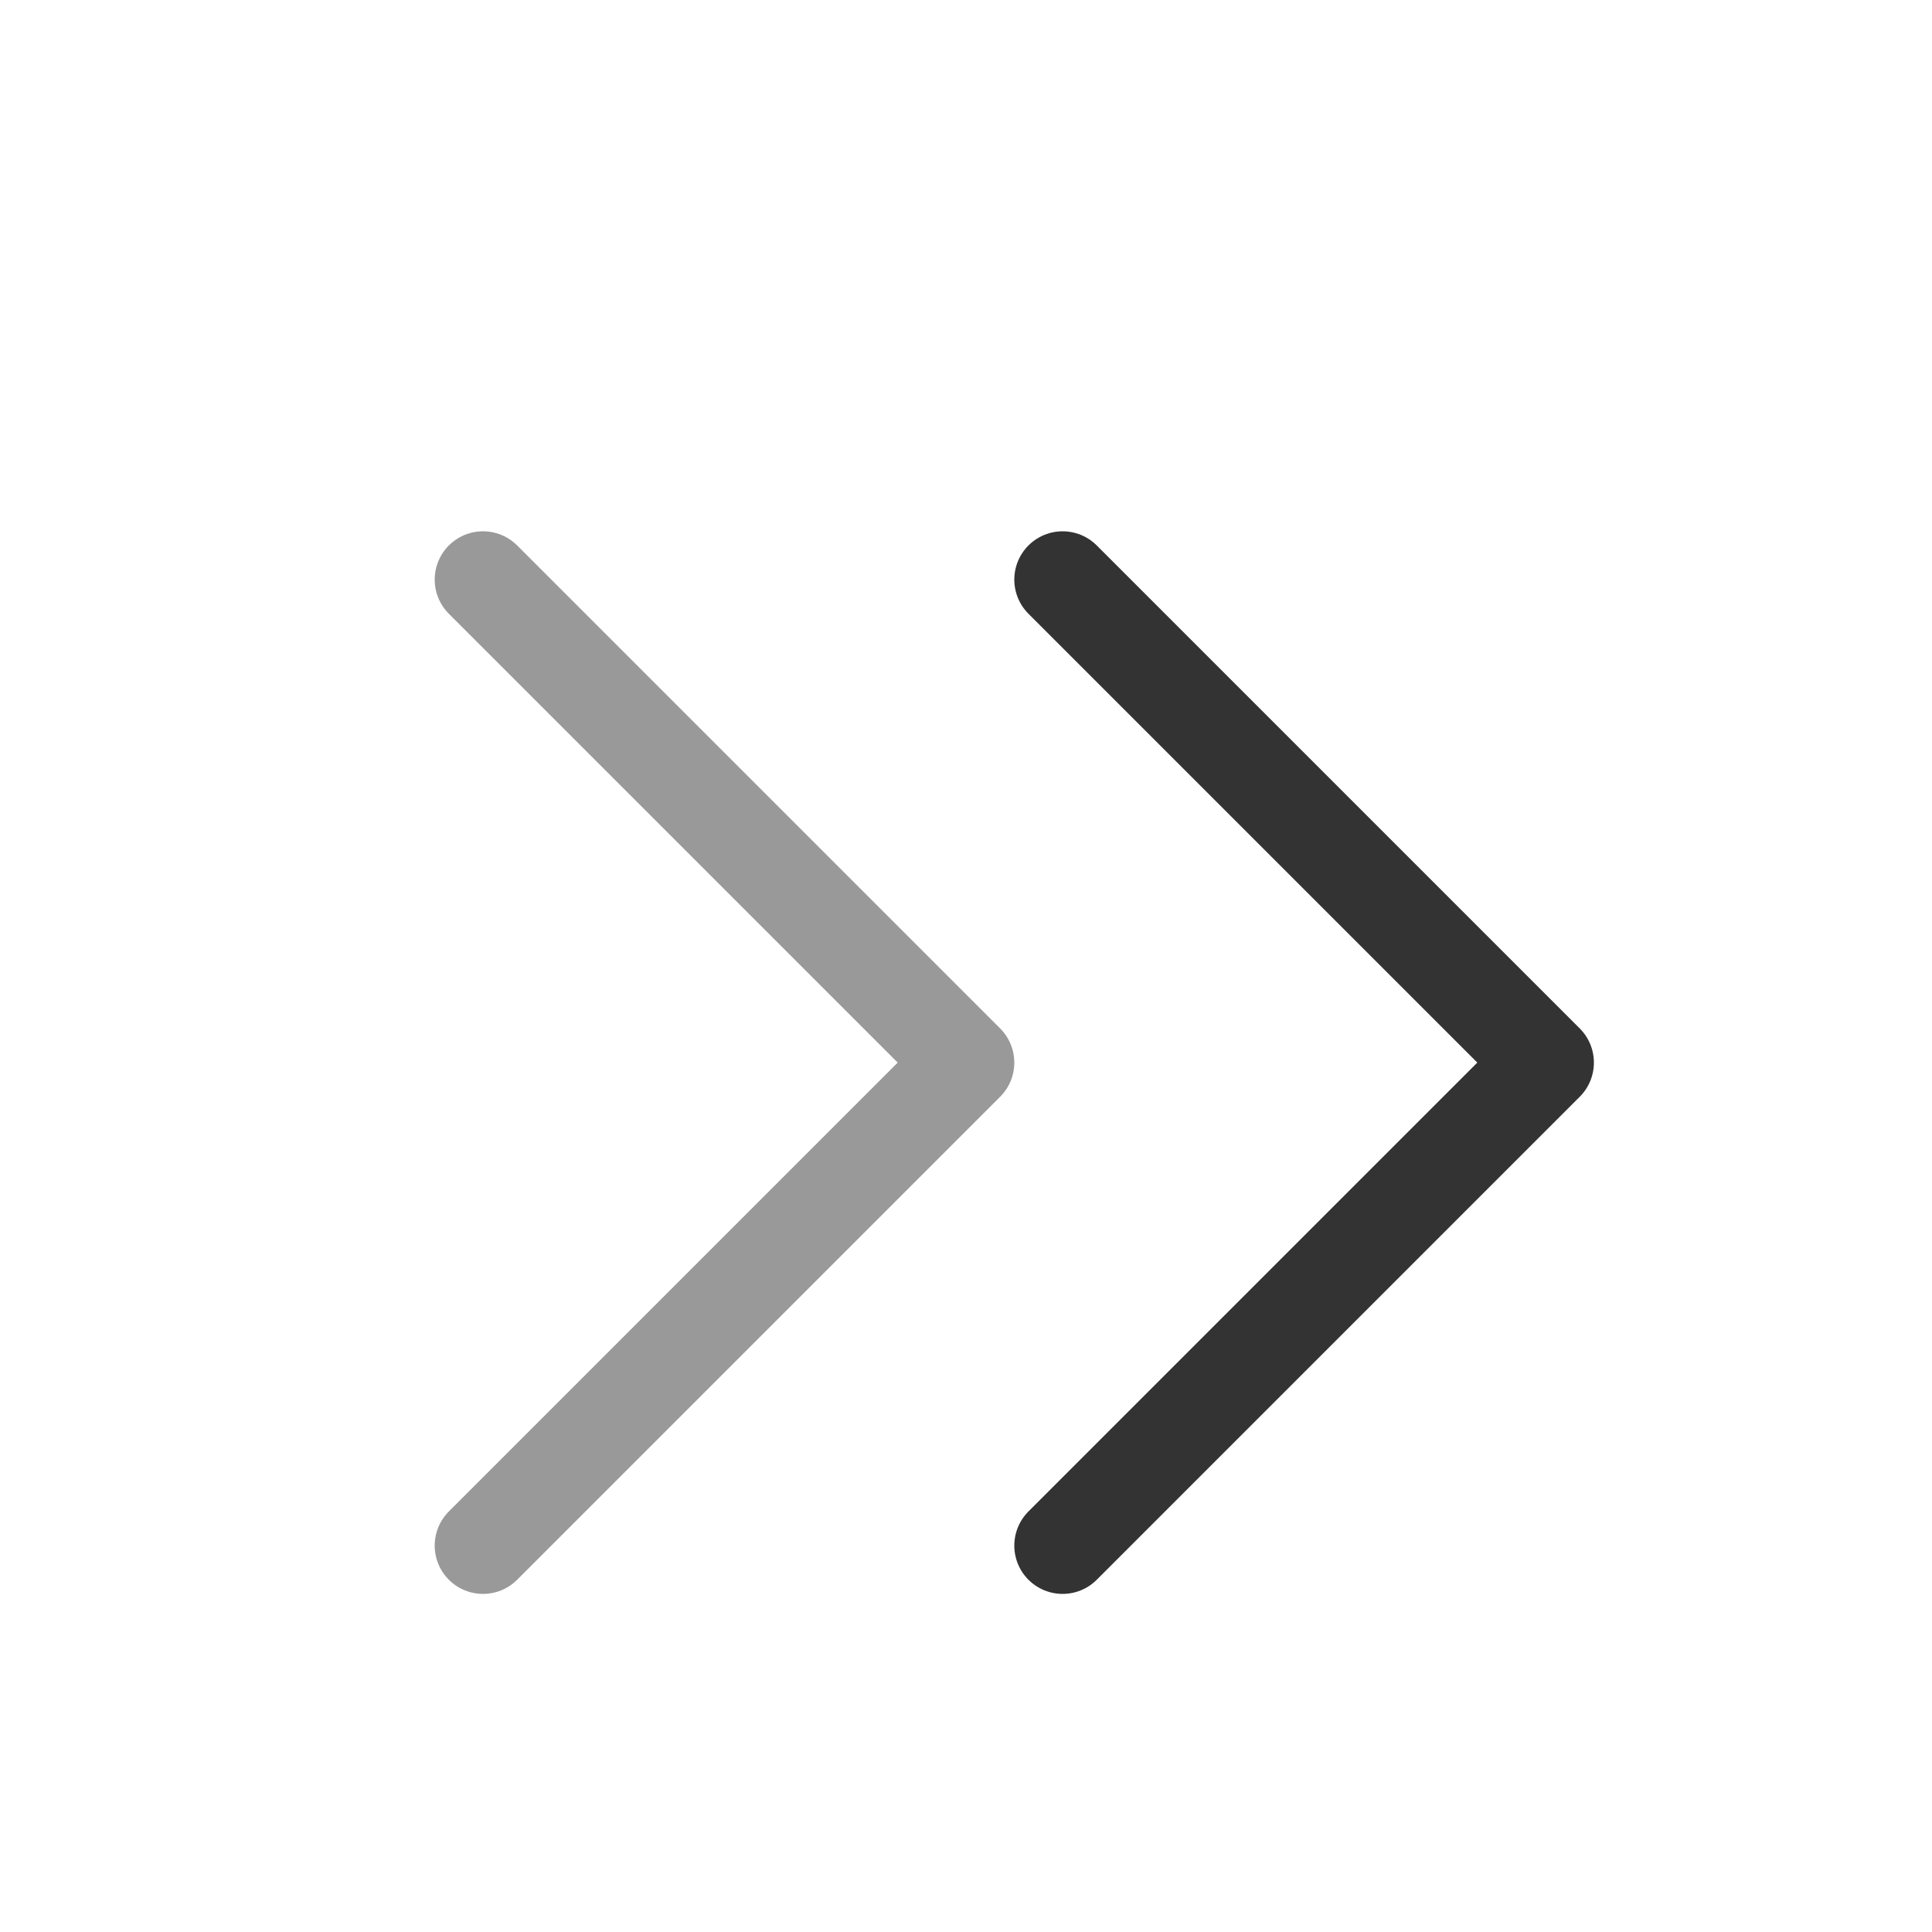 <svg width="20" height="20" viewBox="0 0 20 20" fill="none" xmlns="http://www.w3.org/2000/svg">
<g id="Frame" clip-path="url(#clip0_237_975)">
<path id="Vector" d="M11 16L16 11L11 6" stroke="black" stroke-opacity="0.8" stroke-linecap="round" stroke-linejoin="round"/>
<path id="Vector_2" d="M5 16L10 11L5 6" stroke="black" stroke-opacity="0.4" stroke-linecap="round" stroke-linejoin="round"/>
</g>
<defs>
<clipPath id="clip0_237_975">
<rect width="20" height="20" fill="white"/>
</clipPath>
</defs>
</svg>
